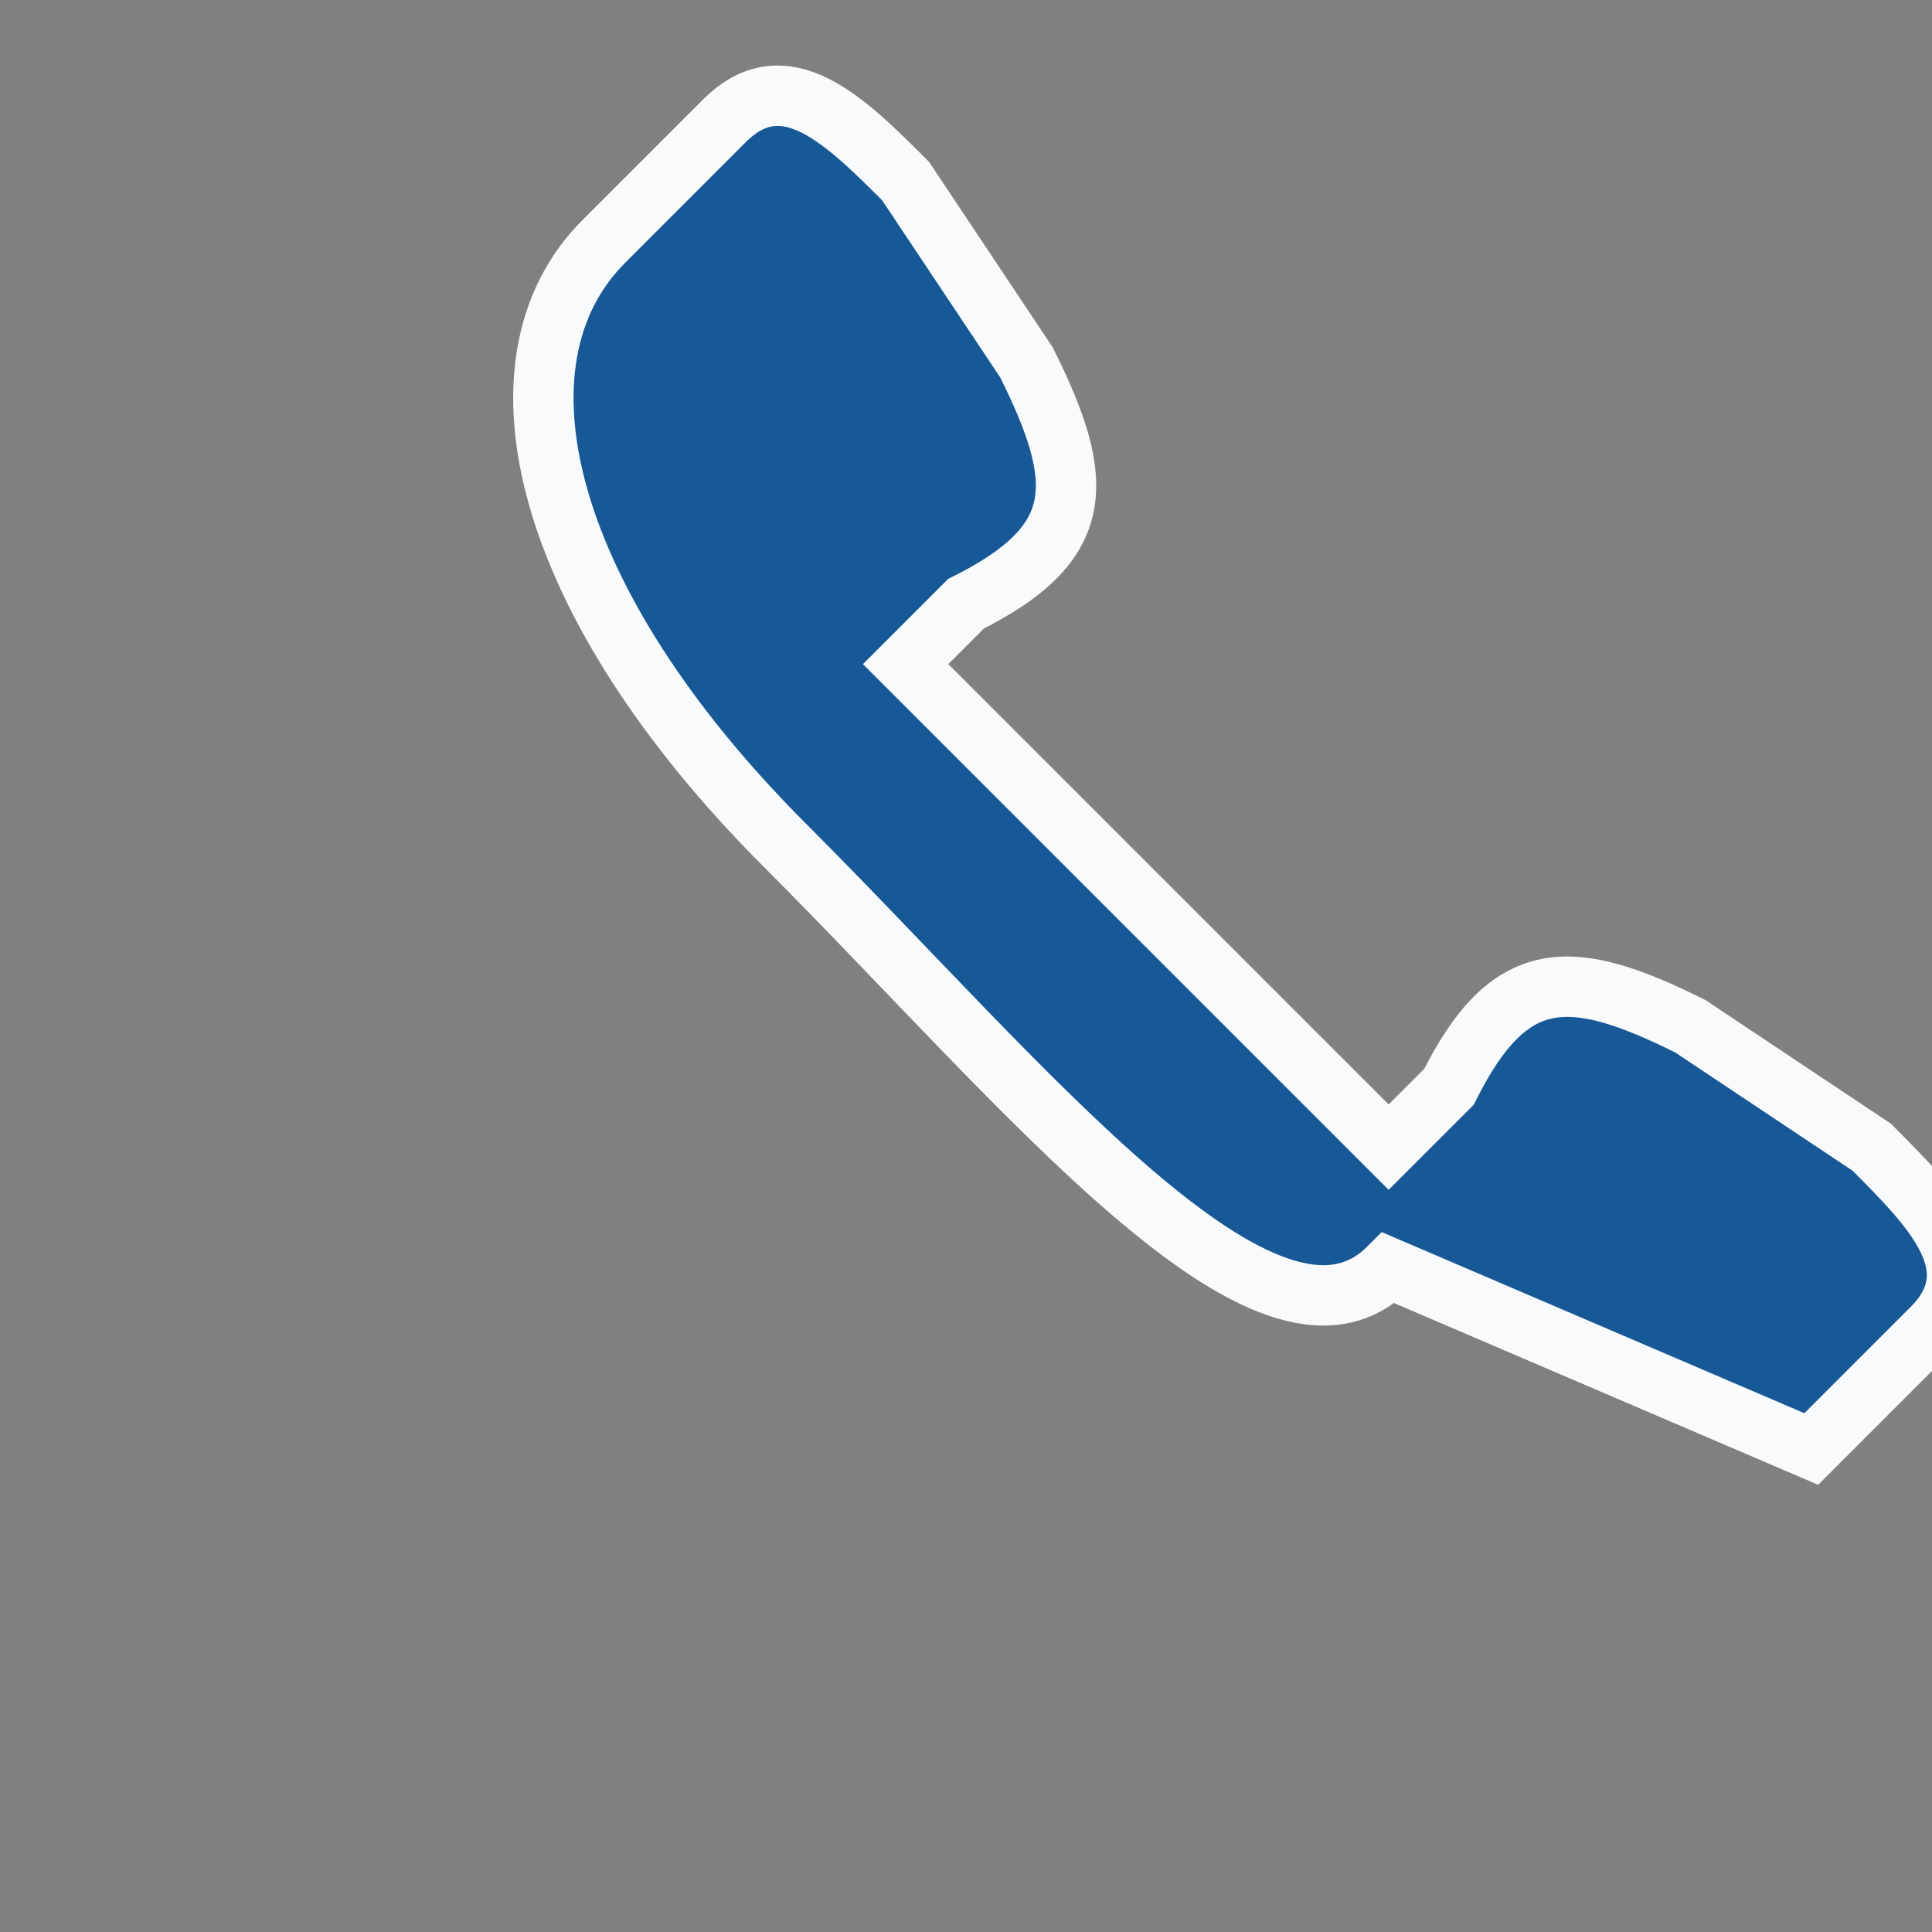 <?xml version="1.0" encoding="UTF-8"?>
<svg xmlns="http://www.w3.org/2000/svg" width="32" height="32" viewBox="0 0 32 32"><rect x="0" y="0" width="32" height="32" fill="#808080" stroke="none"/><path d="M23 21c-2 2-6-3-10-7s-5-8-3-10l2-2c1-1 2 0 3 1l2 3c1 2 1 3-1 4l-1 1 8 8 1-1c1-2 2-2 4-1l3 2c1 1 2 2 1 3l-2 2z" fill="#175896" stroke="#F8FAFB" stroke-width="1"/></svg>